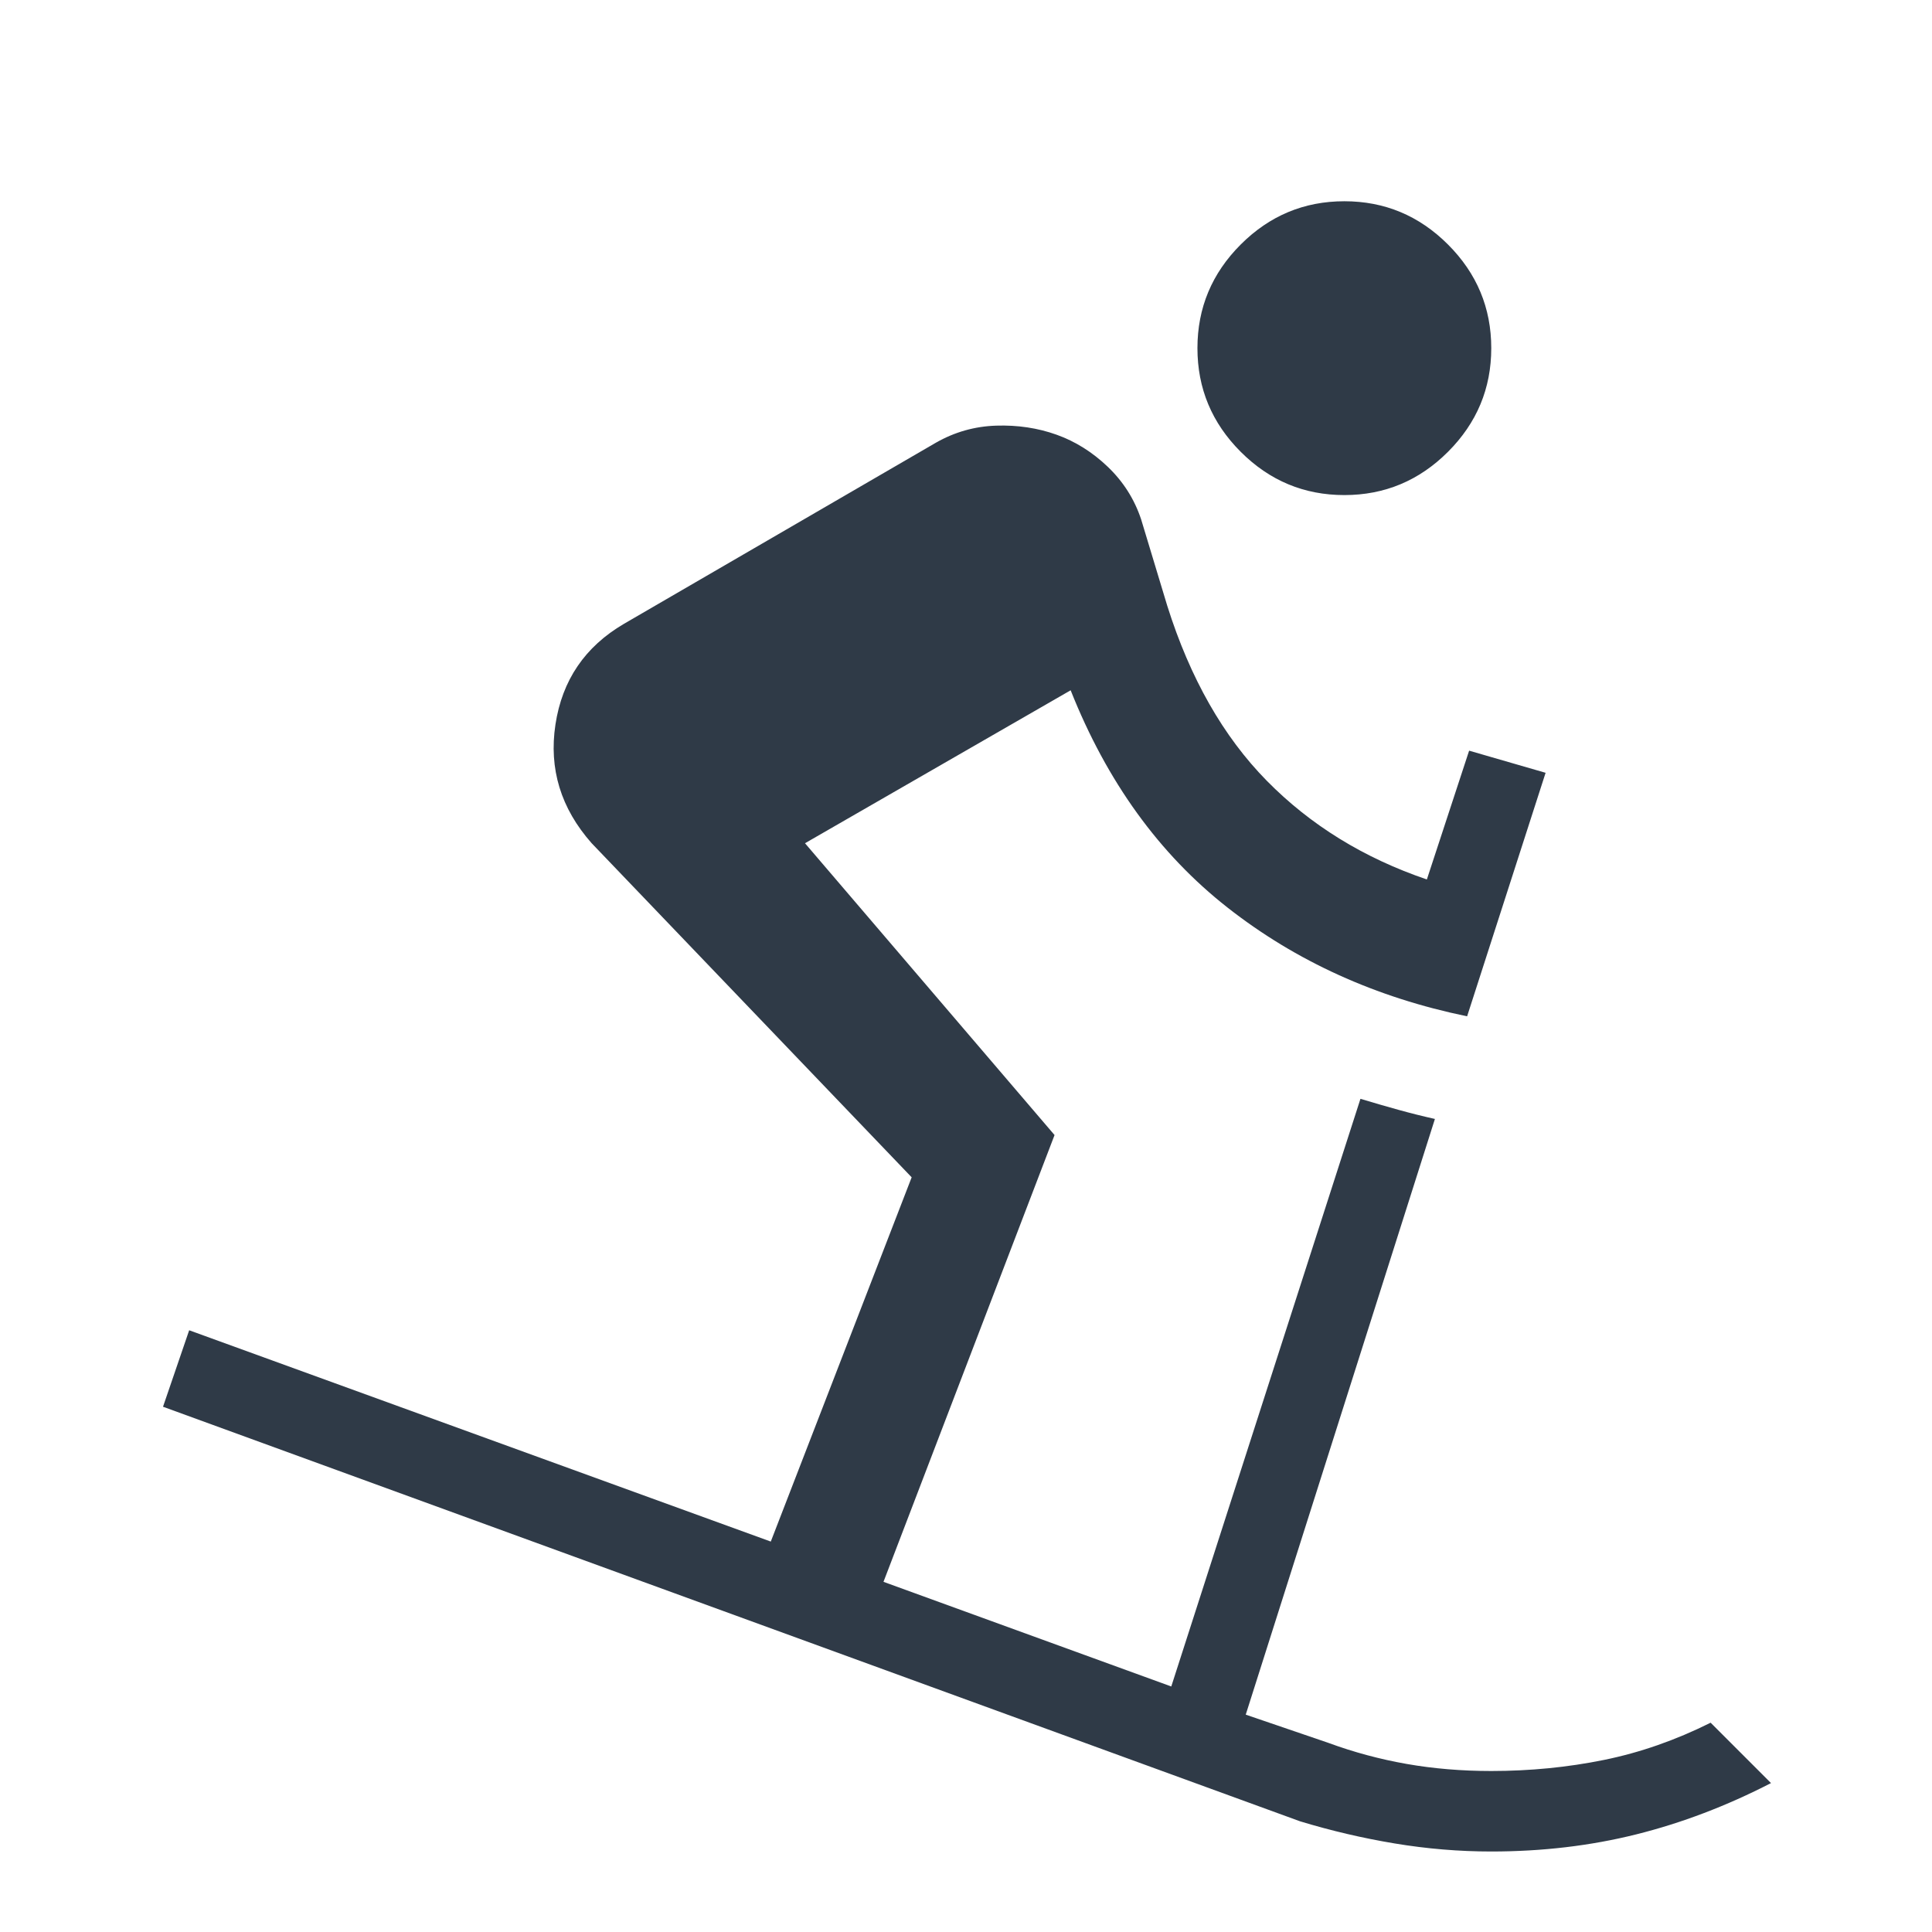 <svg width="48" height="48" viewBox="0 0 48 48" fill="none" xmlns="http://www.w3.org/2000/svg">
<path d="M37.05 46C36.25 46 35.45 45.933 34.65 45.8C33.85 45.667 33.067 45.483 32.3 45.25L4.05 34.95L4.7 33.05L19.15 38.3L22.65 29.25L14.7 20.95C13.933 20.083 13.633 19.1 13.8 18C13.967 16.9 14.533 16.067 15.5 15.5L23.25 11C23.717 10.733 24.217 10.592 24.75 10.575C25.283 10.558 25.783 10.633 26.25 10.8C26.717 10.967 27.142 11.233 27.525 11.6C27.908 11.967 28.183 12.4 28.35 12.9L29 15.05C29.567 16.85 30.392 18.3 31.475 19.4C32.558 20.5 33.883 21.317 35.45 21.85L36.5 18.65L38.4 19.2L36.45 25.25C34.183 24.783 32.2 23.883 30.5 22.55C28.8 21.217 27.5 19.417 26.6 17.15L20 20.95L26.2 28.2L21.95 39.3L29.1 41.9L33.8 27.3C34.133 27.4 34.45 27.492 34.75 27.575C35.05 27.658 35.35 27.733 35.65 27.8L30.95 42.6L33 43.3C33.633 43.533 34.283 43.708 34.95 43.825C35.617 43.942 36.317 44 37.05 44C38.017 44 38.95 43.908 39.85 43.725C40.75 43.542 41.633 43.233 42.5 42.8L44 44.3C42.9 44.867 41.783 45.292 40.65 45.575C39.517 45.858 38.317 46 37.05 46ZM33.4 12.3C32.4 12.3 31.542 11.942 30.825 11.225C30.108 10.508 29.75 9.65 29.75 8.65C29.75 7.65 30.108 6.792 30.825 6.075C31.542 5.358 32.4 5 33.4 5C34.4 5 35.258 5.358 35.975 6.075C36.692 6.792 37.05 7.65 37.05 8.65C37.05 9.65 36.692 10.508 35.975 11.225C35.258 11.942 34.4 12.3 33.4 12.3Z" fill="#2F3A47"/>
</svg>
